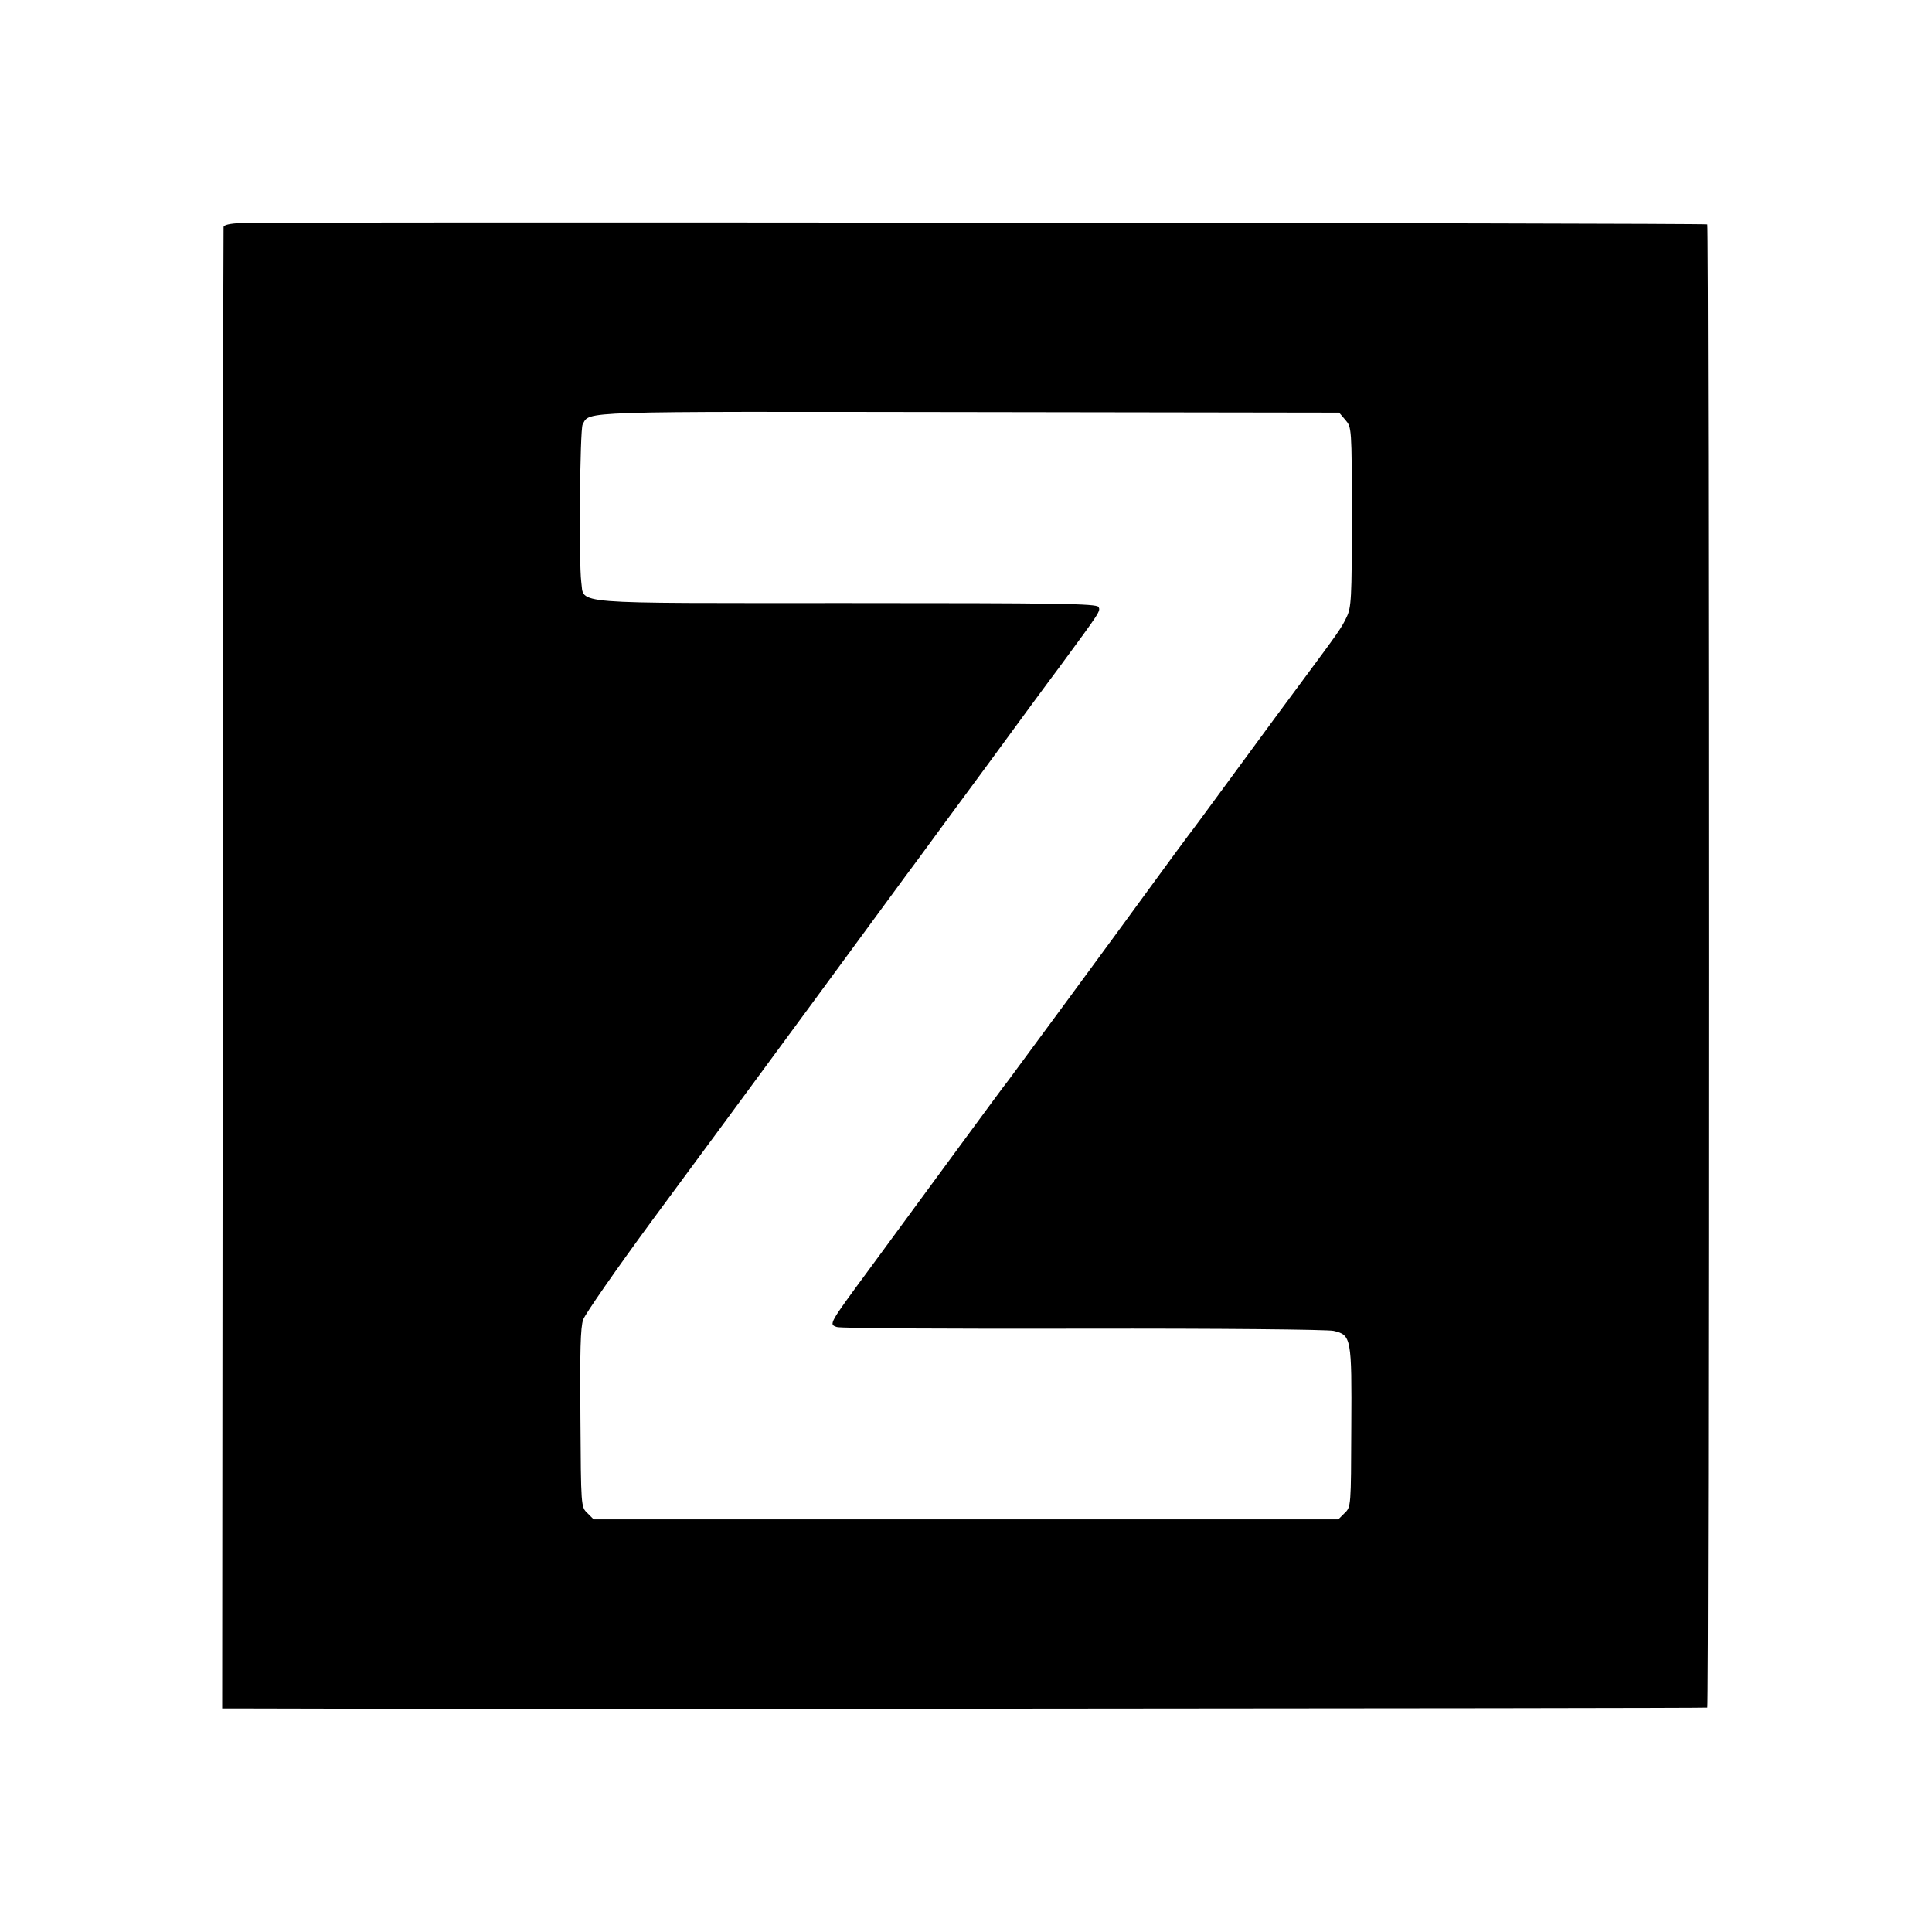 <?xml version="1.0" standalone="no"?>
<!DOCTYPE svg PUBLIC "-//W3C//DTD SVG 20010904//EN"
 "http://www.w3.org/TR/2001/REC-SVG-20010904/DTD/svg10.dtd">
<svg version="1.0" xmlns="http://www.w3.org/2000/svg"
 width="700pt" height="700pt" viewBox="0 0 700 700"
 preserveAspectRatio="xMidYMid meet">
<g transform="translate(0,700) scale(0.1,-0.1)"
fill="#000000" stroke="none">
<path d="M873 6192 c-41 -2 -63 -7 -63 -15 -1 -7 -2 -1217 -3 -2689 l-2 -2678
45 0 c521 -3 5333 0 5336 3 6 6 6 5369 0 5374 -5 5 -5213 10 -5313 5z m4002
-714 c22 -26 23 -27 23 -351 0 -297 -2 -328 -19 -363 -19 -40 -27 -51 -170
-244 -47 -63 -128 -173 -180 -244 -192 -262 -214 -291 -222 -301 -4 -5 -66
-89 -136 -185 -136 -187 -505 -688 -518 -705 -5 -5 -93 -125 -196 -265 -103
-140 -241 -328 -307 -418 -149 -202 -147 -200 -118 -210 13 -5 415 -7 893 -6
493 1 886 -3 907 -8 64 -15 66 -25 64 -350 -1 -285 -1 -288 -24 -310 l-23 -23
-1349 0 -1349 0 -23 23 c-23 22 -23 24 -25 343 -2 243 0 329 10 358 8 21 121
184 252 362 132 178 390 529 574 779 184 250 357 487 386 525 28 39 141 192
250 340 109 149 228 311 265 360 147 200 148 201 140 216 -8 12 -149 14 -912
14 -1022 0 -950 -6 -962 77 -9 69 -5 550 5 570 27 49 -33 47 1402 45 l1339 -2
23 -27z"/>
</g>
</svg>
